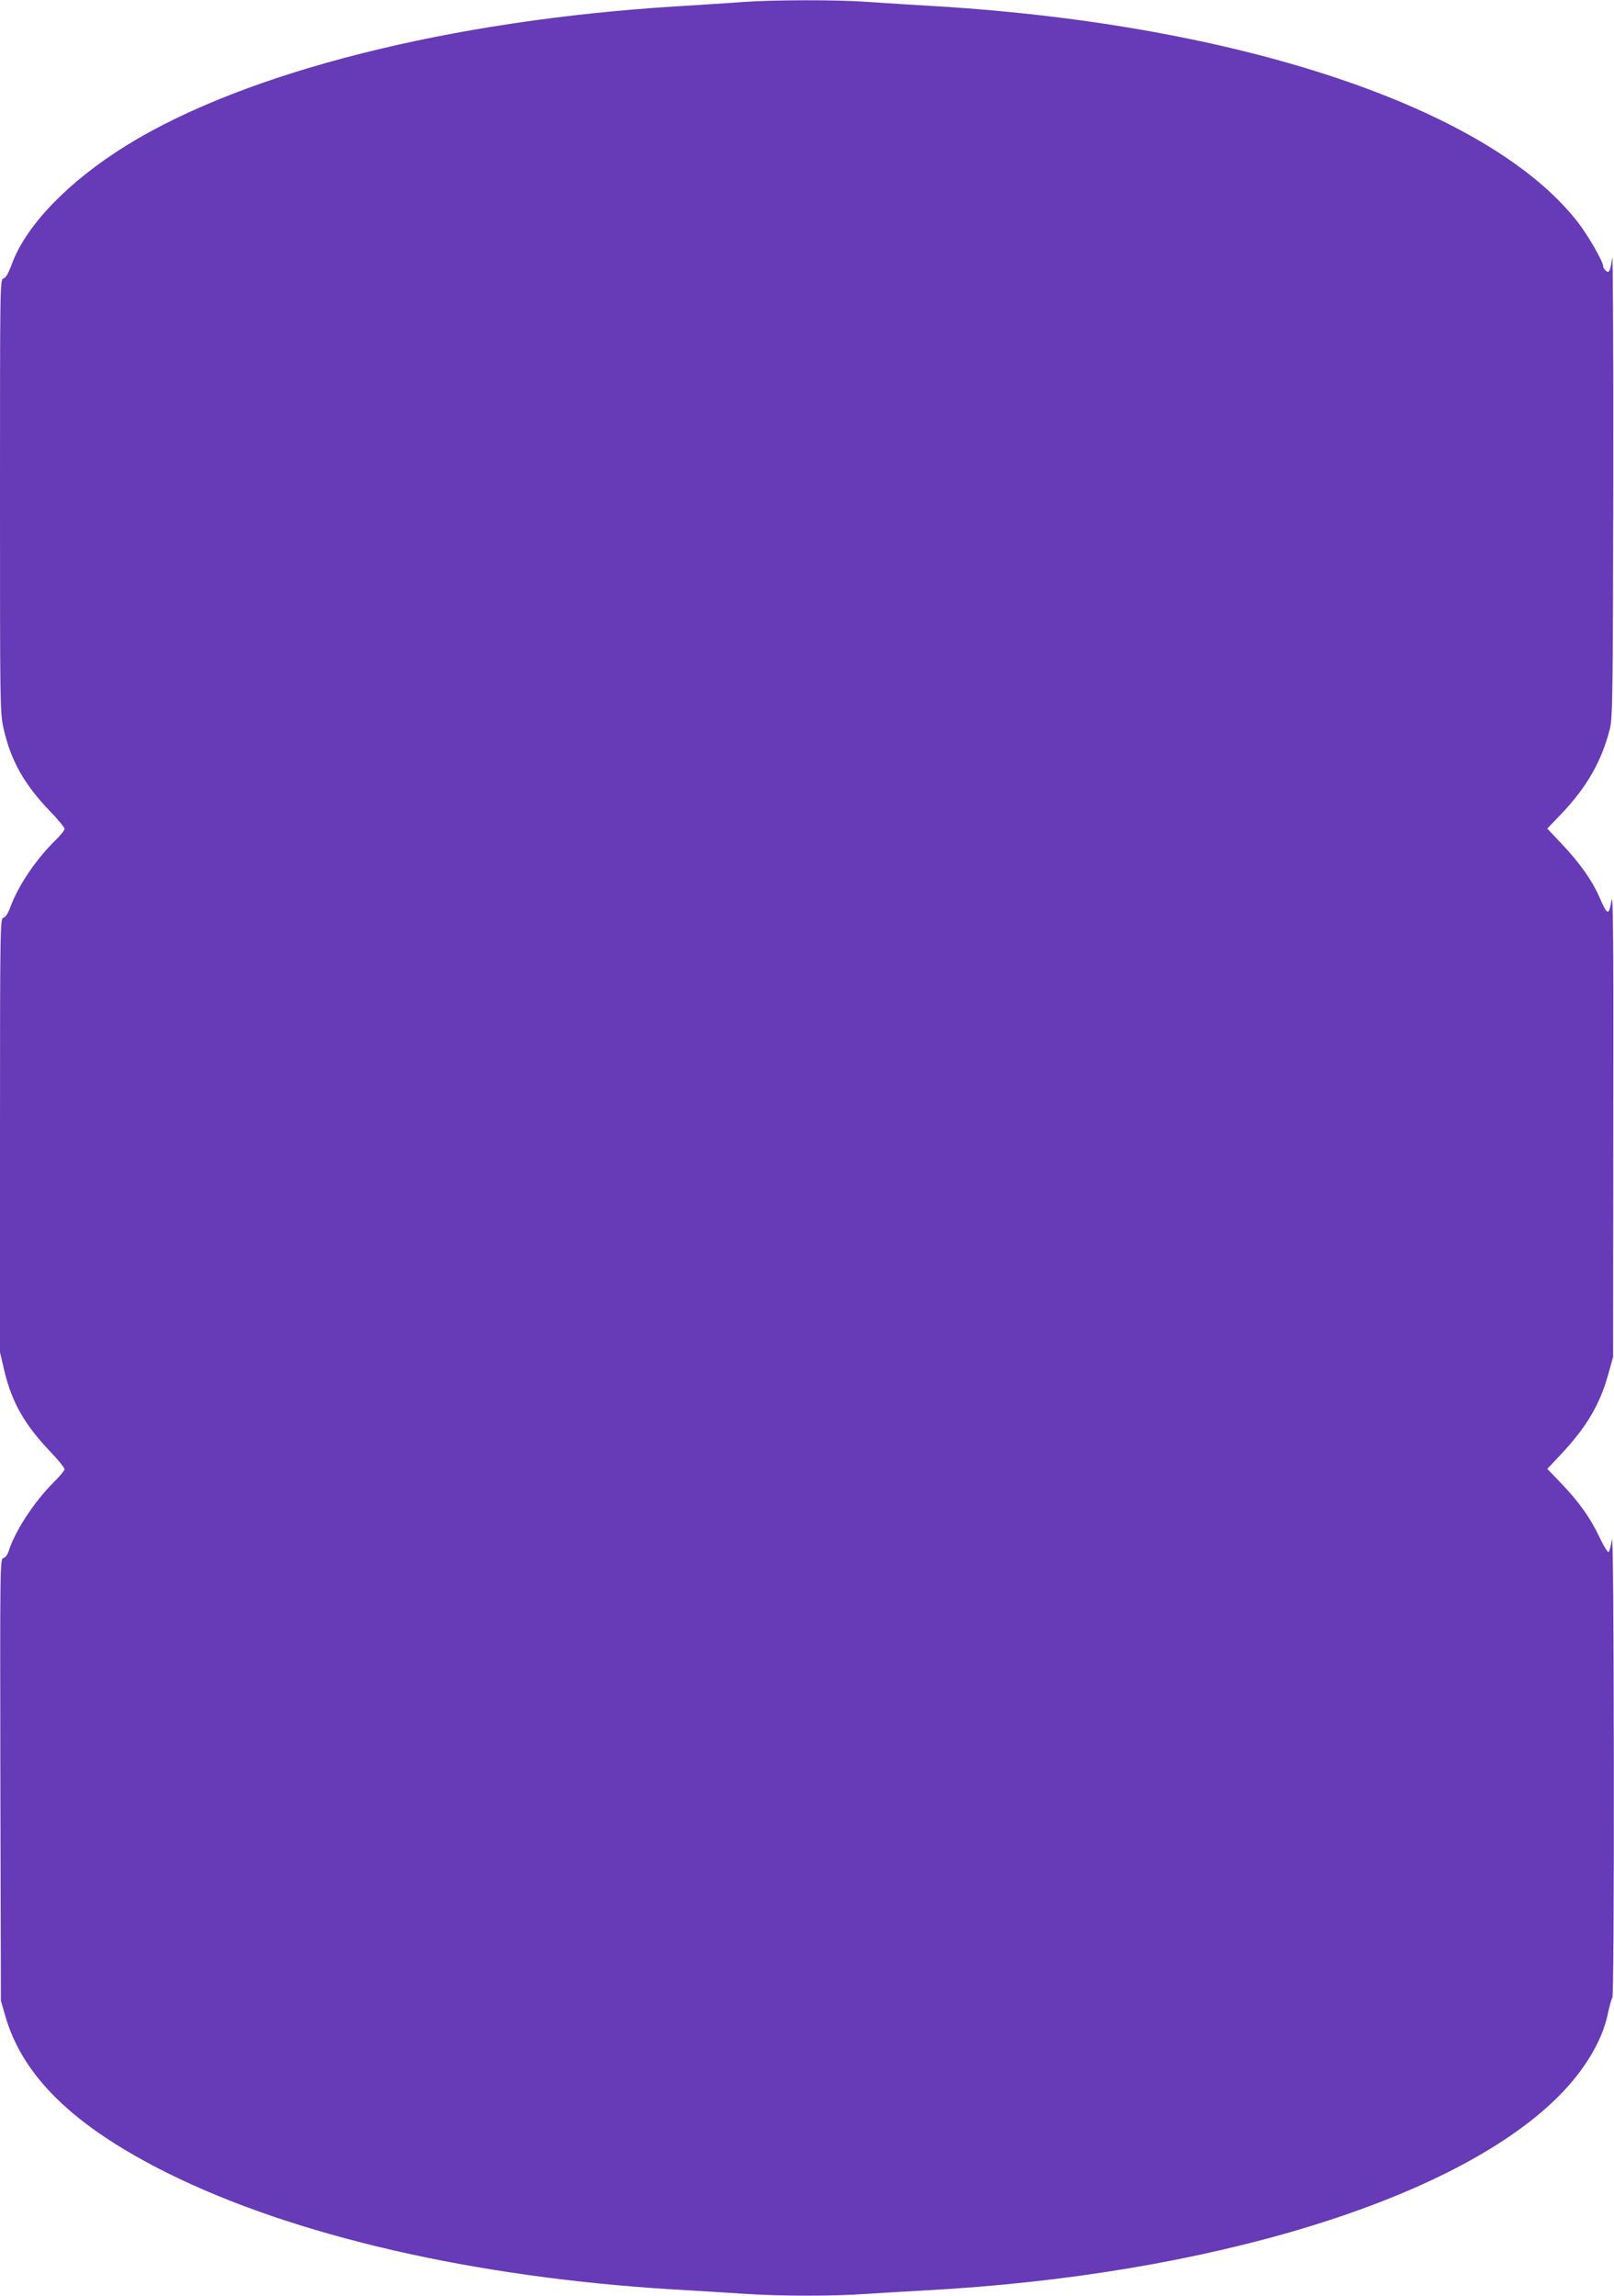 <?xml version="1.0" standalone="no"?>
<!DOCTYPE svg PUBLIC "-//W3C//DTD SVG 20010904//EN"
 "http://www.w3.org/TR/2001/REC-SVG-20010904/DTD/svg10.dtd">
<svg version="1.0" xmlns="http://www.w3.org/2000/svg"
 width="900pt" height="1280pt" viewBox="0 0 900 1280"
 preserveAspectRatio="xMidYMid meet">
<g transform="translate(0,1280) scale(0.1,-0.1)"
fill="#673ab7" stroke="none">
<path d="M4145 12789 c-60 -5 -225 -15 -365 -24 -1267 -77 -2413 -366 -3075
-776 -324 -201 -561 -446 -640 -664 -18 -49 -33 -75 -46 -78 -19 -5 -19 -35
-19 -1211 0 -1179 0 -1208 20 -1298 40 -178 114 -310 257 -459 46 -47 83 -93
83 -100 0 -8 -21 -35 -46 -59 -110 -107 -209 -252 -255 -374 -13 -37 -28 -60
-40 -63 -18 -5 -19 -39 -19 -1214 l0 -1209 25 -106 c41 -172 112 -297 252
-444 46 -48 83 -94 83 -102 0 -7 -27 -40 -61 -73 -105 -104 -215 -271 -249
-379 -7 -23 -20 -41 -31 -43 -19 -5 -19 -34 -17 -1237 l3 -1231 23 -80 c96
-341 383 -620 904 -880 704 -351 1714 -583 2823 -650 138 -8 320 -19 405 -25
195 -13 494 -13 670 0 74 5 225 14 335 20 1578 85 2950 506 3525 1081 145 145
244 310 275 458 9 42 20 84 26 93 5 11 9 515 8 1315 -1 860 -5 1278 -11 1238
-5 -33 -13 -64 -18 -69 -4 -4 -26 31 -49 79 -51 109 -113 197 -214 303 l-79
82 76 81 c142 151 218 279 264 447 l27 97 1 1305 c2 1008 -1 1290 -10 1240
-15 -89 -22 -87 -70 24 -39 88 -110 188 -204 287 l-84 89 83 87 c140 148 221
292 266 469 15 63 17 175 19 1374 1 718 -2 1281 -6 1253 -11 -76 -17 -88 -35
-73 -8 7 -15 18 -15 24 0 27 -85 175 -144 250 -494 633 -1880 1098 -3571 1201
-137 8 -315 19 -395 25 -165 12 -521 11 -685 -1z"/>
</g>
</svg>
